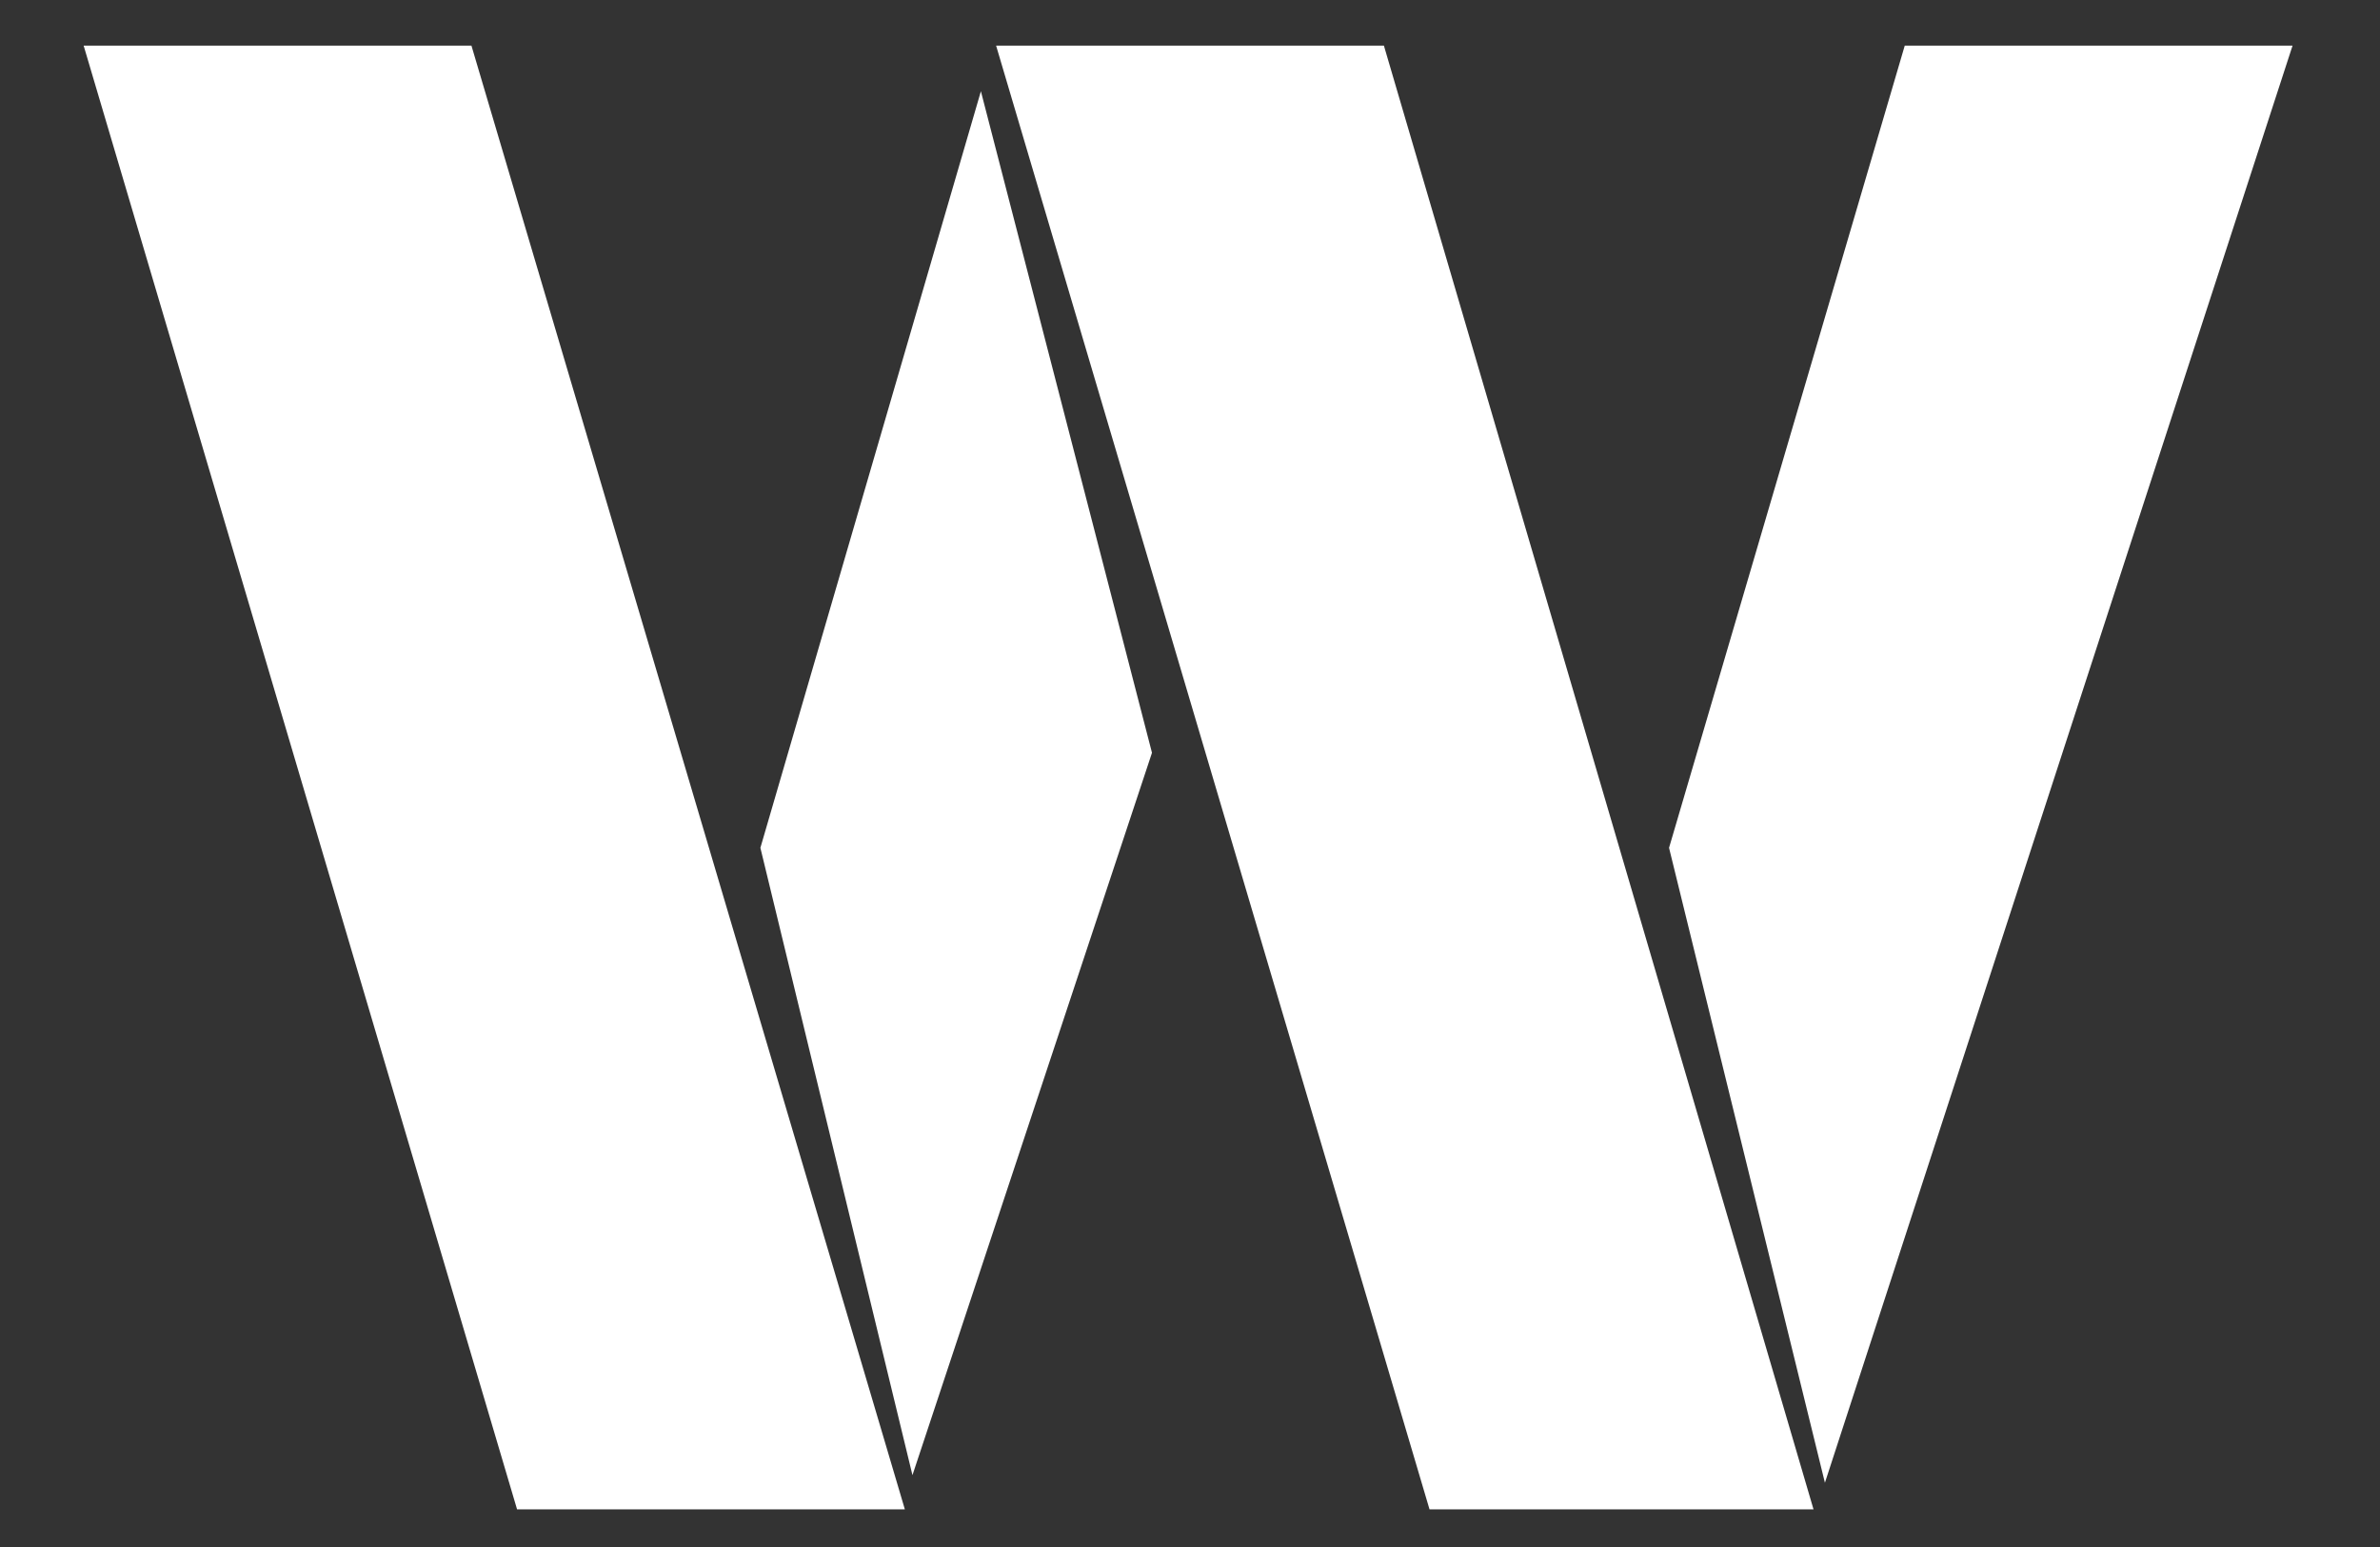 <?xml version="1.0" encoding="utf-8"?>
<!-- Generator: Adobe Illustrator 22.1.0, SVG Export Plug-In . SVG Version: 6.00 Build 0)  -->
<svg version="1.1" id="Capa_1" xmlns="http://www.w3.org/2000/svg" xmlns:xlink="http://www.w3.org/1999/xlink" x="0px" y="0px"
	 viewBox="0 0 62.6 40.7" style="enable-background:new 0 0 62.6 40.7;" xml:space="preserve">
<rect x="0" y="0" width="62.6" height="40.7" fill="#333333" stroke="none"/>
<style type="text/css">
	.st0{fill:#FFFFFF;}
</style>
<g>
	<polygon class="st0" points="50.1,1.2 43.9,22.3 48,39 60.3,1.2 	"/>
	<polygon class="st0" points="20,22.3 24,38.8 30.3,19.8 25.8,2.4 	"/>
	<polygon class="st0" points="23.8,39.7 13.6,39.7 2.2,1.2 12.4,1.2 	"/>
	<polygon class="st0" points="47.7,39.7 37.6,39.7 26.2,1.2 36.4,1.2 	"/>
</g>
</svg>
